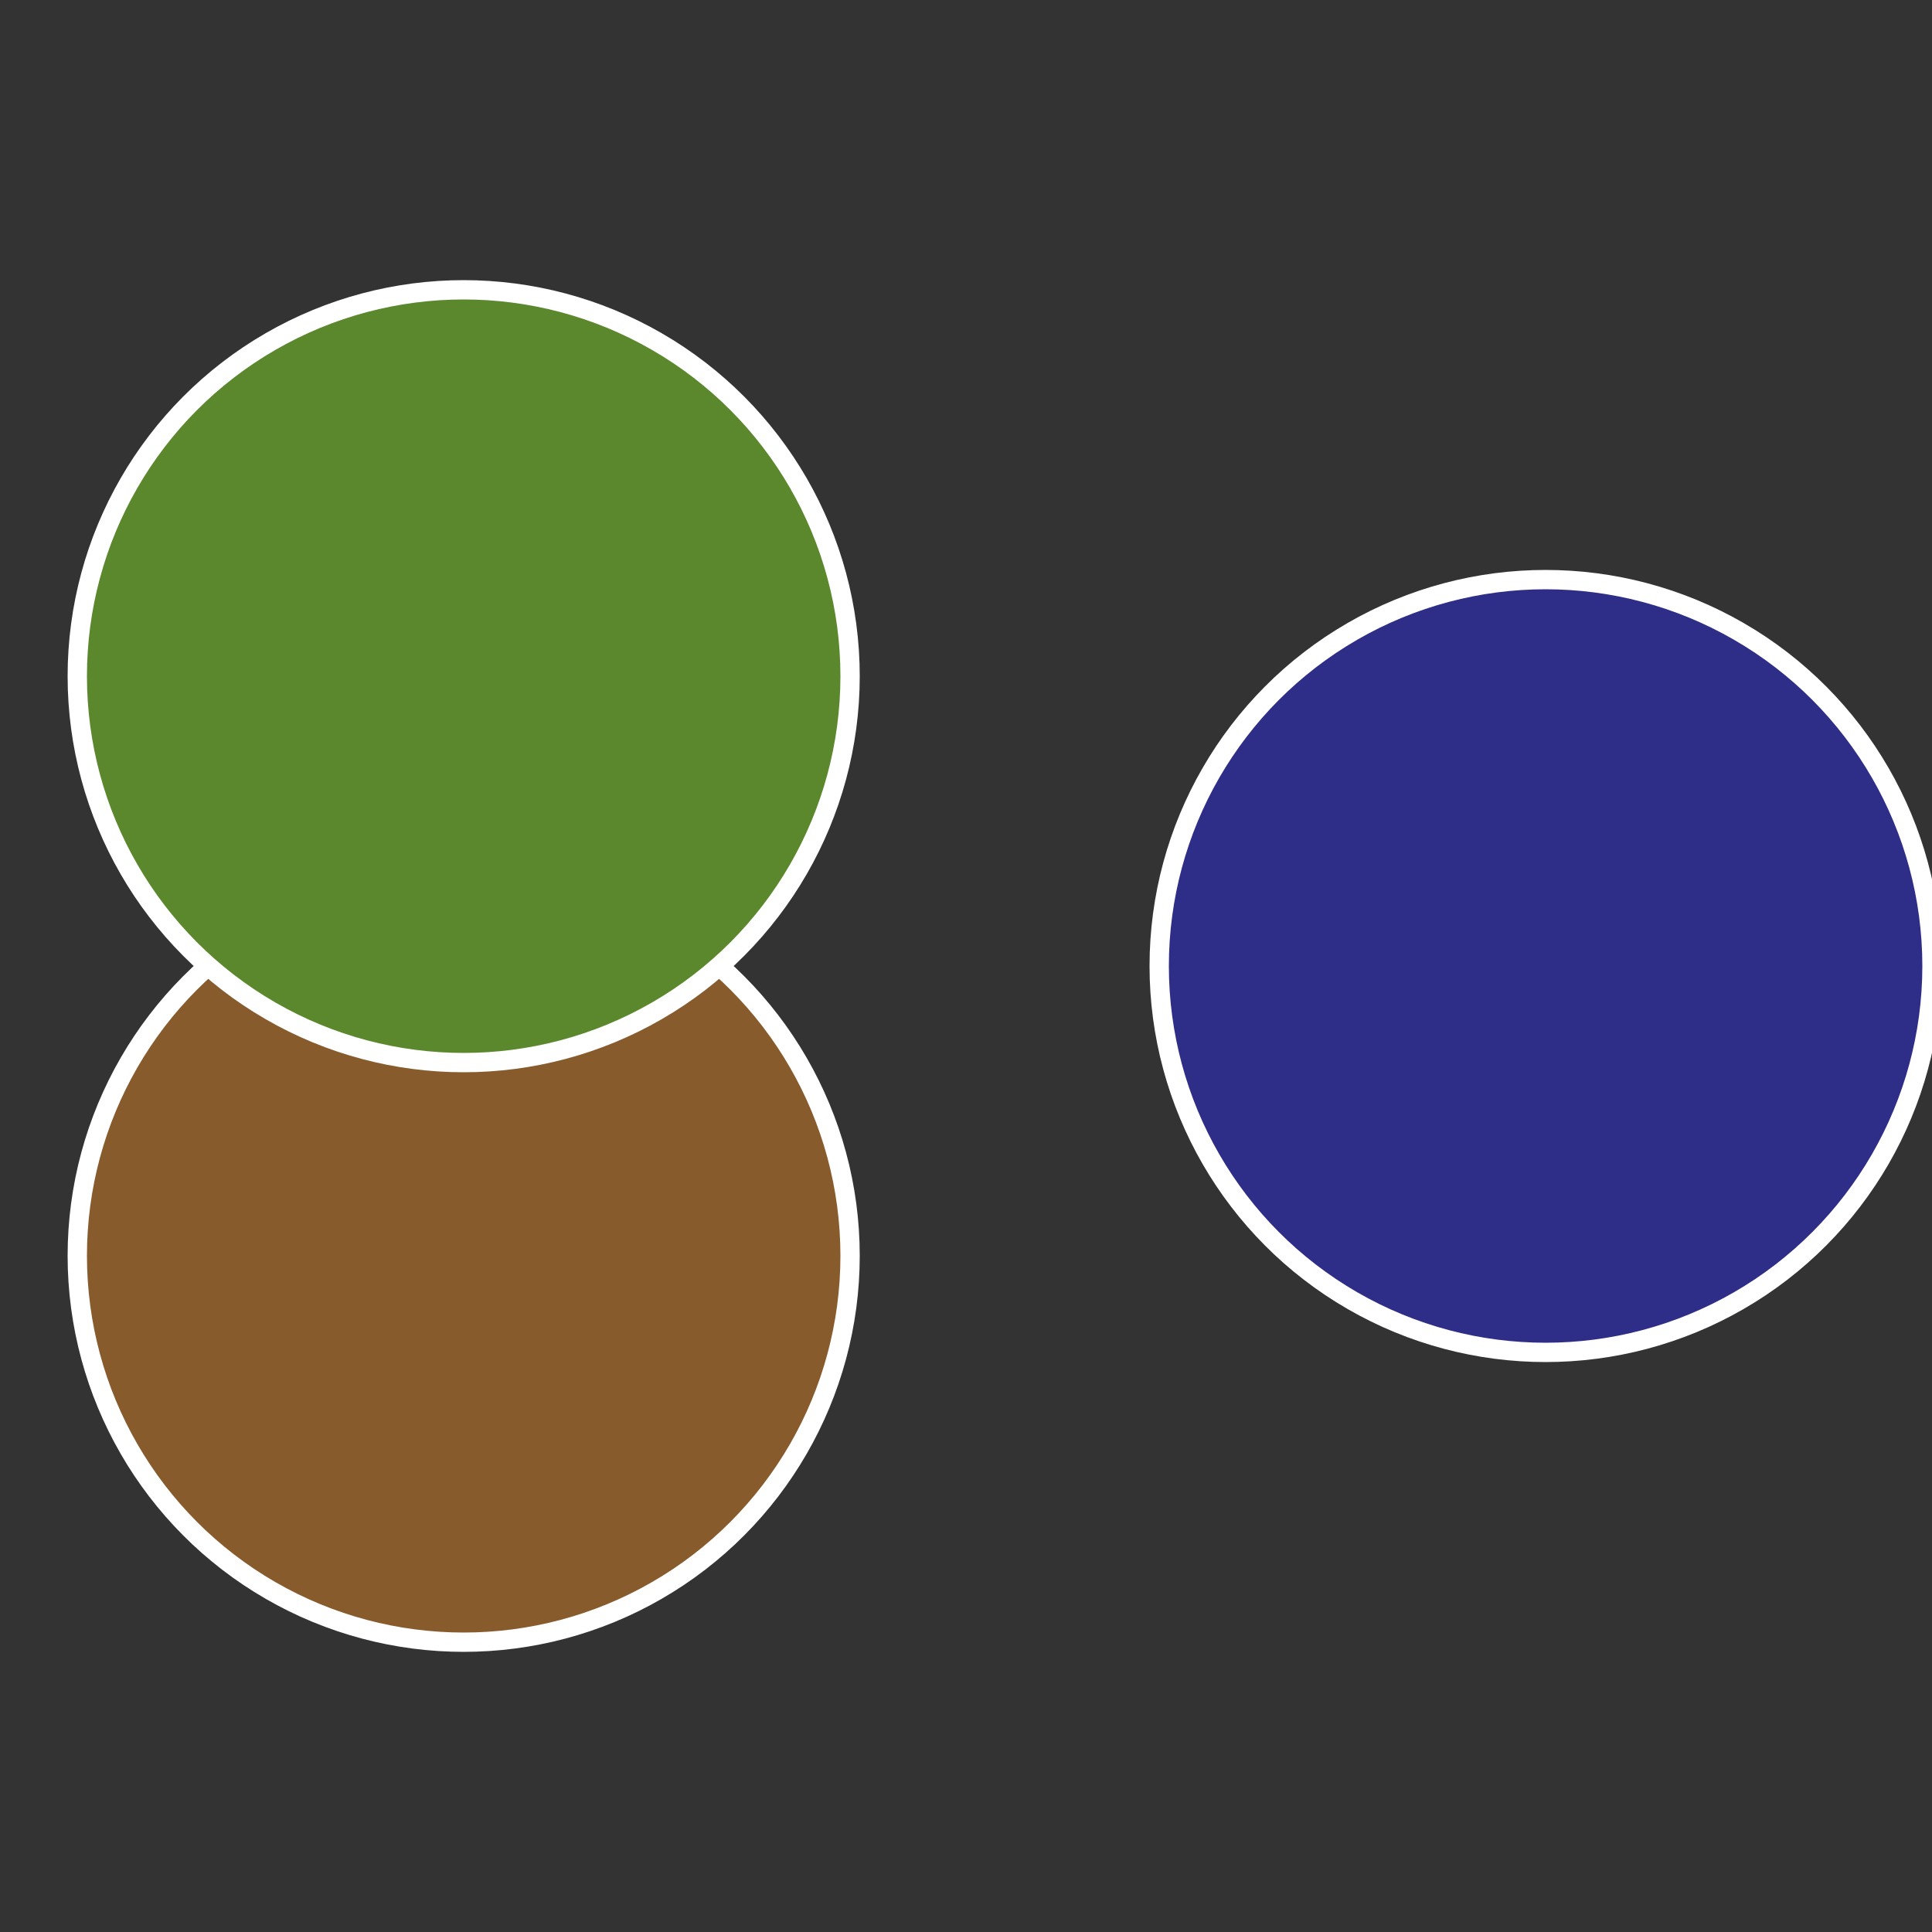 <?xml version="1.0" standalone="no"?>
<svg width="500" height="500" viewBox="-1 -1 2 2" xmlns="http://www.w3.org/2000/svg">
 
                <rect x="-1" y="-1" width="2" height="2" fill="#333333" stroke="none"/>
 
                <circle cx="0.6" cy="0" r="0.4" fill="#2e2d88" stroke="#fff" stroke-width="1%" />
             
                <circle cx="-0.52" cy="0.3" r="0.4" fill="#885b2d" stroke="#fff" stroke-width="1%" />
             
                <circle cx="-0.52" cy="-0.3" r="0.4" fill="#5b882d" stroke="#fff" stroke-width="1%" />
            </svg>
